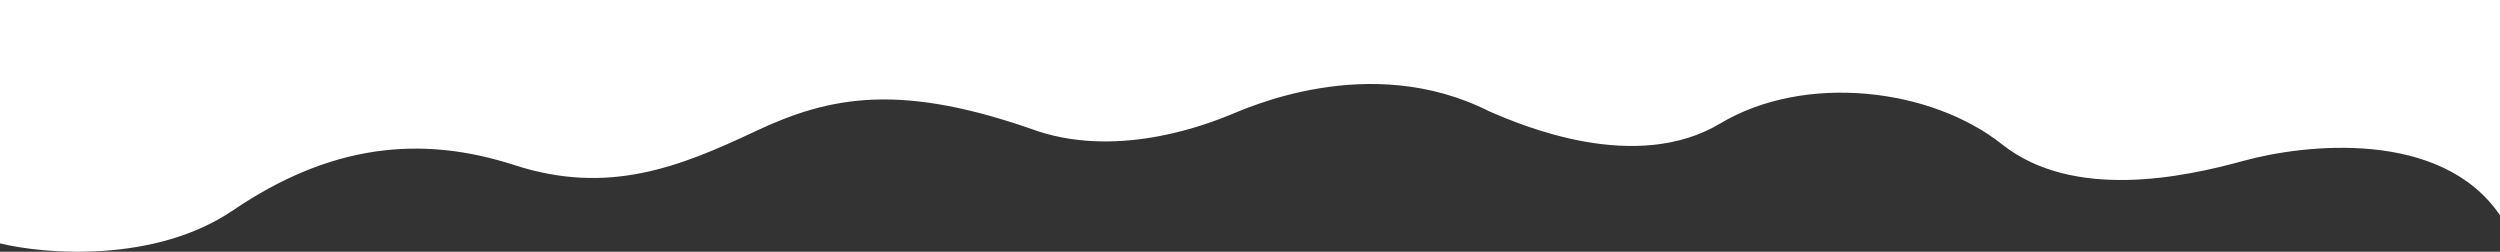 <svg width="1440" height="145" viewBox="0 0 1440 145" fill="none" xmlns="http://www.w3.org/2000/svg">
<rect x="0" y="0" width="1440" height="145" fill="#333333" stroke="none"/>
<path d="M134.192 121.163C89.328 151.605 26.037 146.531 0 140.189V0H240.343H1440V124C1405.95 73.932 1326.89 83.112 1292.34 92.625C1257.8 102.138 1194.2 115.656 1153.15 83.112C1112.09 50.568 1039.48 42.057 990.914 71.096C942.345 100.135 877.252 72.598 857.724 64.087C788.125 29.039 716.523 63.085 707.51 66.59C698.497 70.095 646.923 91.624 597.853 75.602C519.241 47.564 478.683 55.074 435.121 75.602C391.559 96.13 350.5 112.652 296.423 95.128C242.346 77.605 190.272 83.112 134.192 121.163Z" fill="white"/>
</svg>
